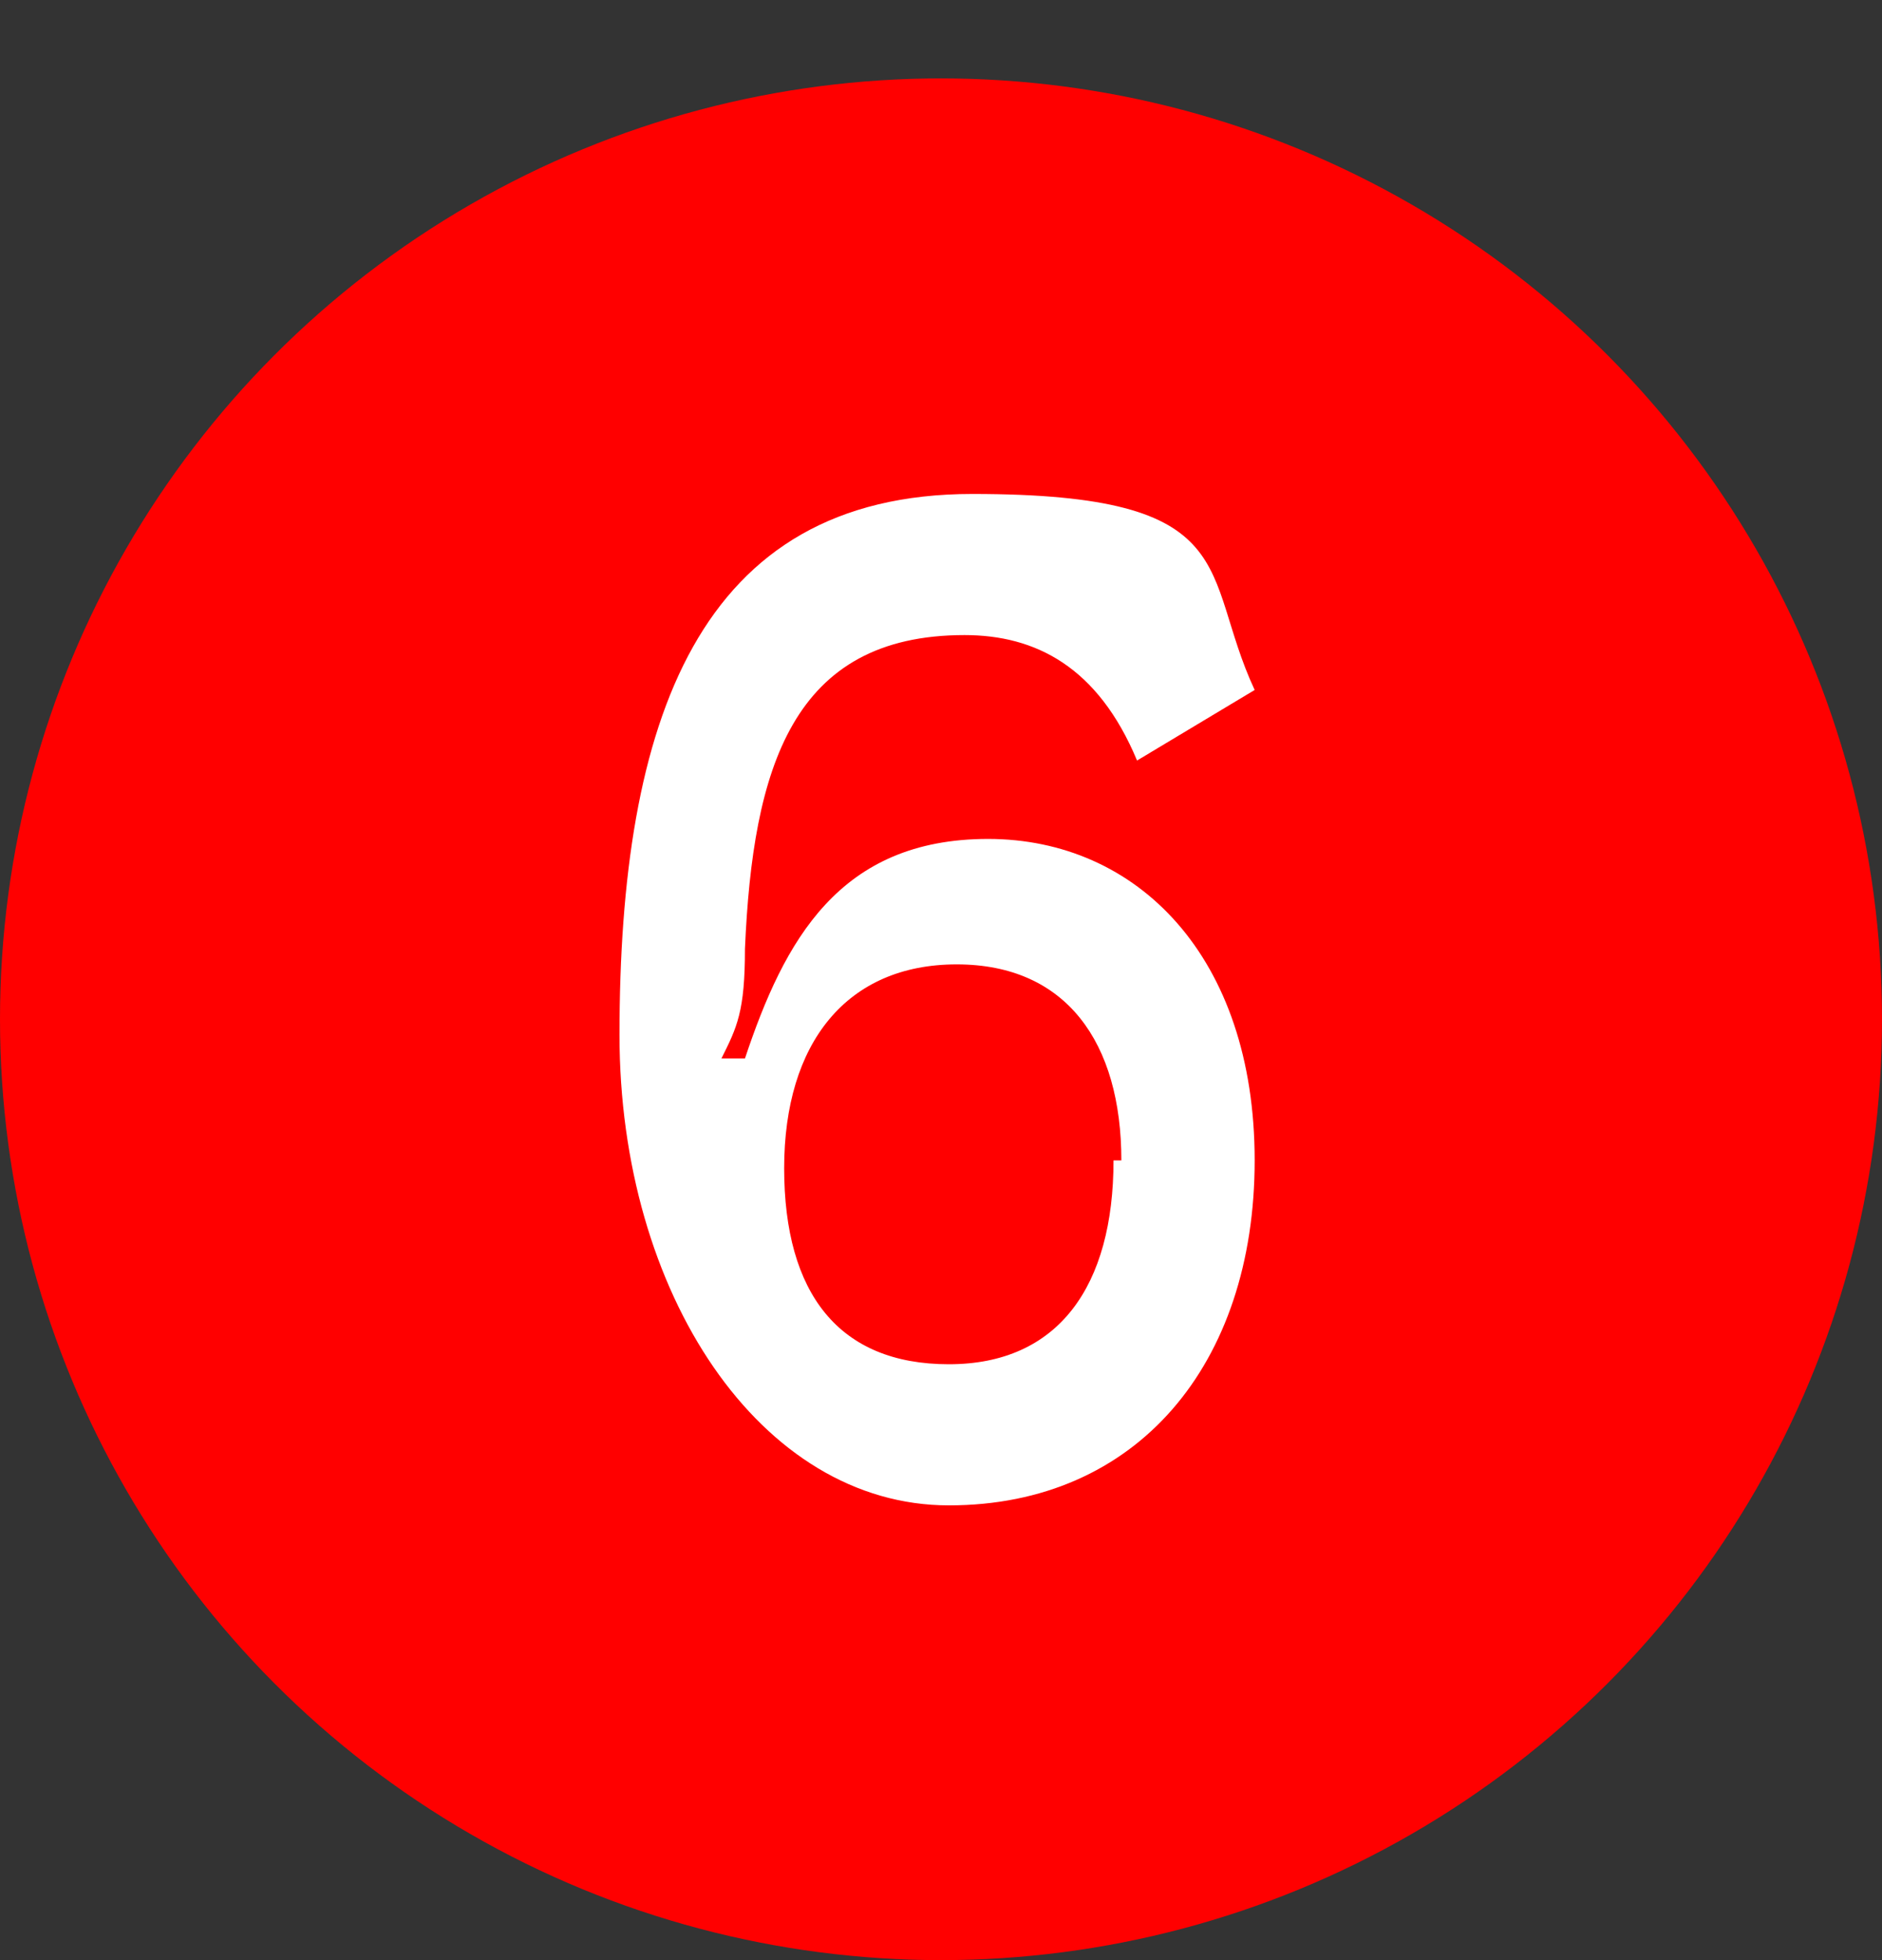 <?xml version="1.0" encoding="UTF-8"?>
<svg id="_레이어_1" data-name="레이어 1" xmlns="http://www.w3.org/2000/svg" version="1.1" viewBox="0 0 24 25">
  <rect x="0" y="0" width="24" height="25" fill="#333333" stroke="none"/>
  <defs>
    <style>
      .cls-1 {
        fill: red;
      }

      .cls-1, .cls-2 {
        stroke-width: 0px;
      }

      .cls-3 {
        isolation: isolate;
      }

      .cls-2 {
        fill: #fff;
      }
    </style>
  </defs>
  <g id="_그룹_131" data-name="그룹 131">
    <circle id="_타원_8" data-name="타원 8" class="cls-1" cx="12" cy="13" r="12"/>
    <g id="_6" data-name=" 6" class="cls-3">
      <g class="cls-3">
        <path class="cls-2" d="M7.9,13.2c0-4,1-6.9,4.5-6.9s2.9,1,3.6,2.5l-1.5.9c-.5-1.2-1.3-1.6-2.2-1.6-2.2,0-2.7,1.7-2.8,4,0,.8-.1,1-.3,1.4h.3c.5-1.5,1.2-2.8,3.1-2.8s3.4,1.5,3.4,4.1-1.5,4.4-3.9,4.4-4.2-2.7-4.2-6ZM14.3,14.8c0-1.5-.7-2.5-2.1-2.5s-2.2,1-2.2,2.6.7,2.5,2.1,2.5,2.1-1,2.1-2.6Z"/>
      </g>
    </g>
  </g>
</svg>